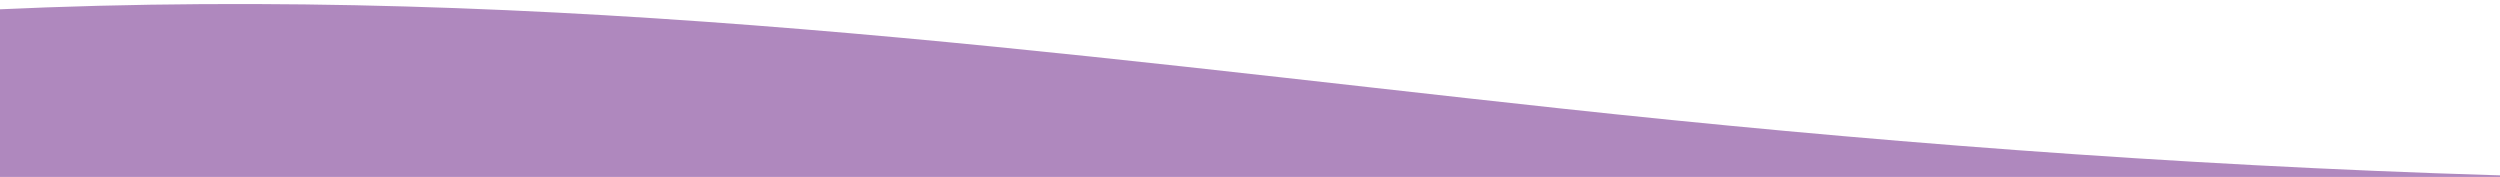 <?xml version="1.0" encoding="UTF-8"?>
<svg id="Layer_1" data-name="Layer 1" xmlns="http://www.w3.org/2000/svg" viewBox="0 0 2062.08 145.93">
  <defs>
    <style>
      .cls-1 {
        fill: #af88be;
      }

      .cls-1, .cls-2 {
        stroke-width: 0px;
      }

      .cls-2 {
        fill: none;
      }
    </style>
  </defs>
  <path class="cls-2" d="M1914.9,19.66c46.55,5.02,95.58,8.93,146.51,10.47.22,0,.44.01.66.02V0h-392.3v4.19c88.02-4.08,167.61,7.1,245.13,15.47Z"/>
  <path class="cls-1" d="M2058.55,144.54c-268.39-8.12-526.76-28.67-772.07-55.17C877.97,45.31,458.55-13.61-5.29,7.89v973.69h2067.37V144.64c-1.16,0-2.32-.05-3.48-.11h-.05Z"/>
</svg>